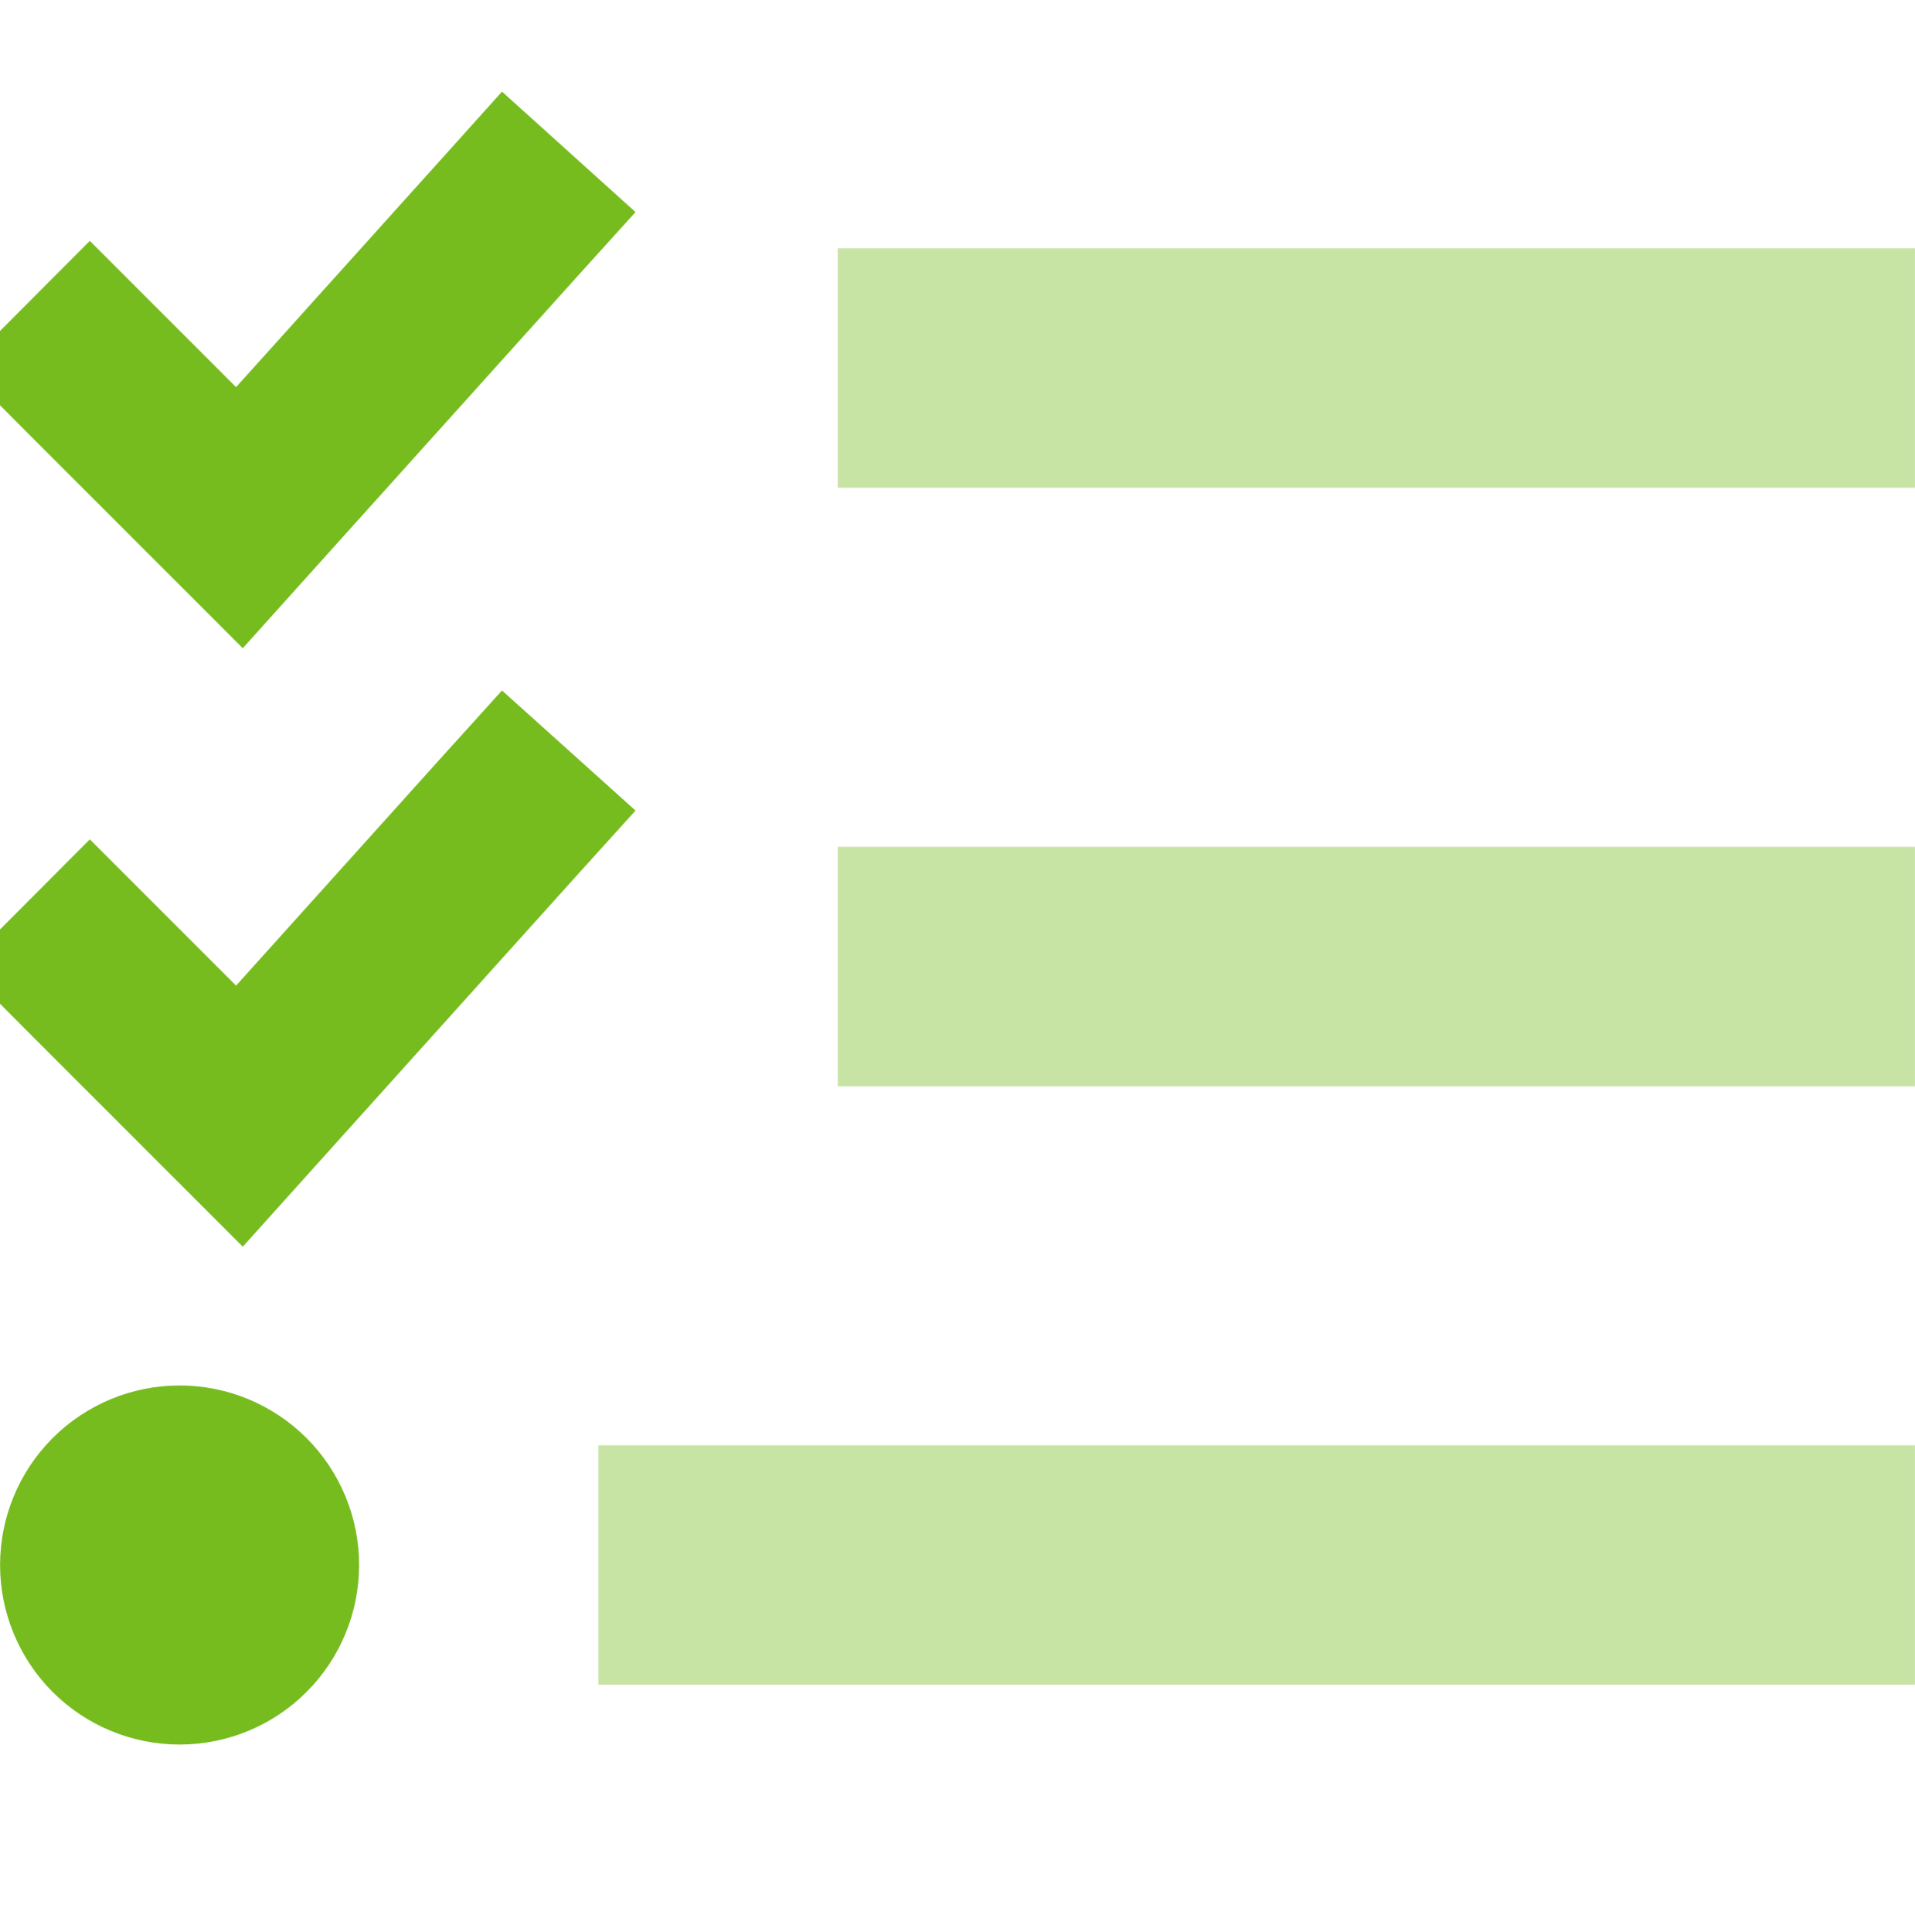 <svg width="112" height="113" viewBox="0 0 112 113" fill="none" xmlns="http://www.w3.org/2000/svg">
<g clip-path="url(#clip0_14652_38353)">
<path opacity="0.4" d="M34.998 84.522V98.522H41.998H104.998H111.998V84.522H104.998H41.998H34.998ZM48.998 14.523V28.523H55.998H104.998H111.998V14.523H104.998H55.998H48.998ZM48.998 49.523V63.523H55.998H104.998H111.998V49.523H104.998H55.998H48.998Z" fill="#77BC1F"/>
<path d="M33.647 16.296L37.169 12.402L29.36 5.358L25.86 9.252L13.807 22.64L8.972 17.805L5.254 14.086L-2.162 21.524L1.535 25.243L10.285 33.993L14.2 37.908L17.897 33.796L33.647 16.296ZM33.647 51.296L37.169 47.402L29.36 40.38L25.838 44.274L13.807 57.64L8.972 52.805L5.254 49.087L-2.162 56.524L1.535 60.243L10.285 68.993L14.2 72.908L17.897 68.796L33.647 51.296ZM10.504 102.024C13.288 102.024 15.959 100.918 17.928 98.949C19.897 96.98 21.003 94.309 21.003 91.524C21.003 88.739 19.897 86.069 17.928 84.099C15.959 82.13 13.288 81.024 10.504 81.024C7.719 81.024 5.048 82.13 3.079 84.099C1.11 86.069 0.004 88.739 0.004 91.524C0.004 94.309 1.11 96.98 3.079 98.949C5.048 100.918 7.719 102.024 10.504 102.024Z" fill="#77BC1F"/>
</g>
<defs>
<clipPath id="clip0_14652_38353">
<rect width="112" height="112" fill="white" transform="translate(0 0.521)"/>
</clipPath>
</defs>
</svg>
